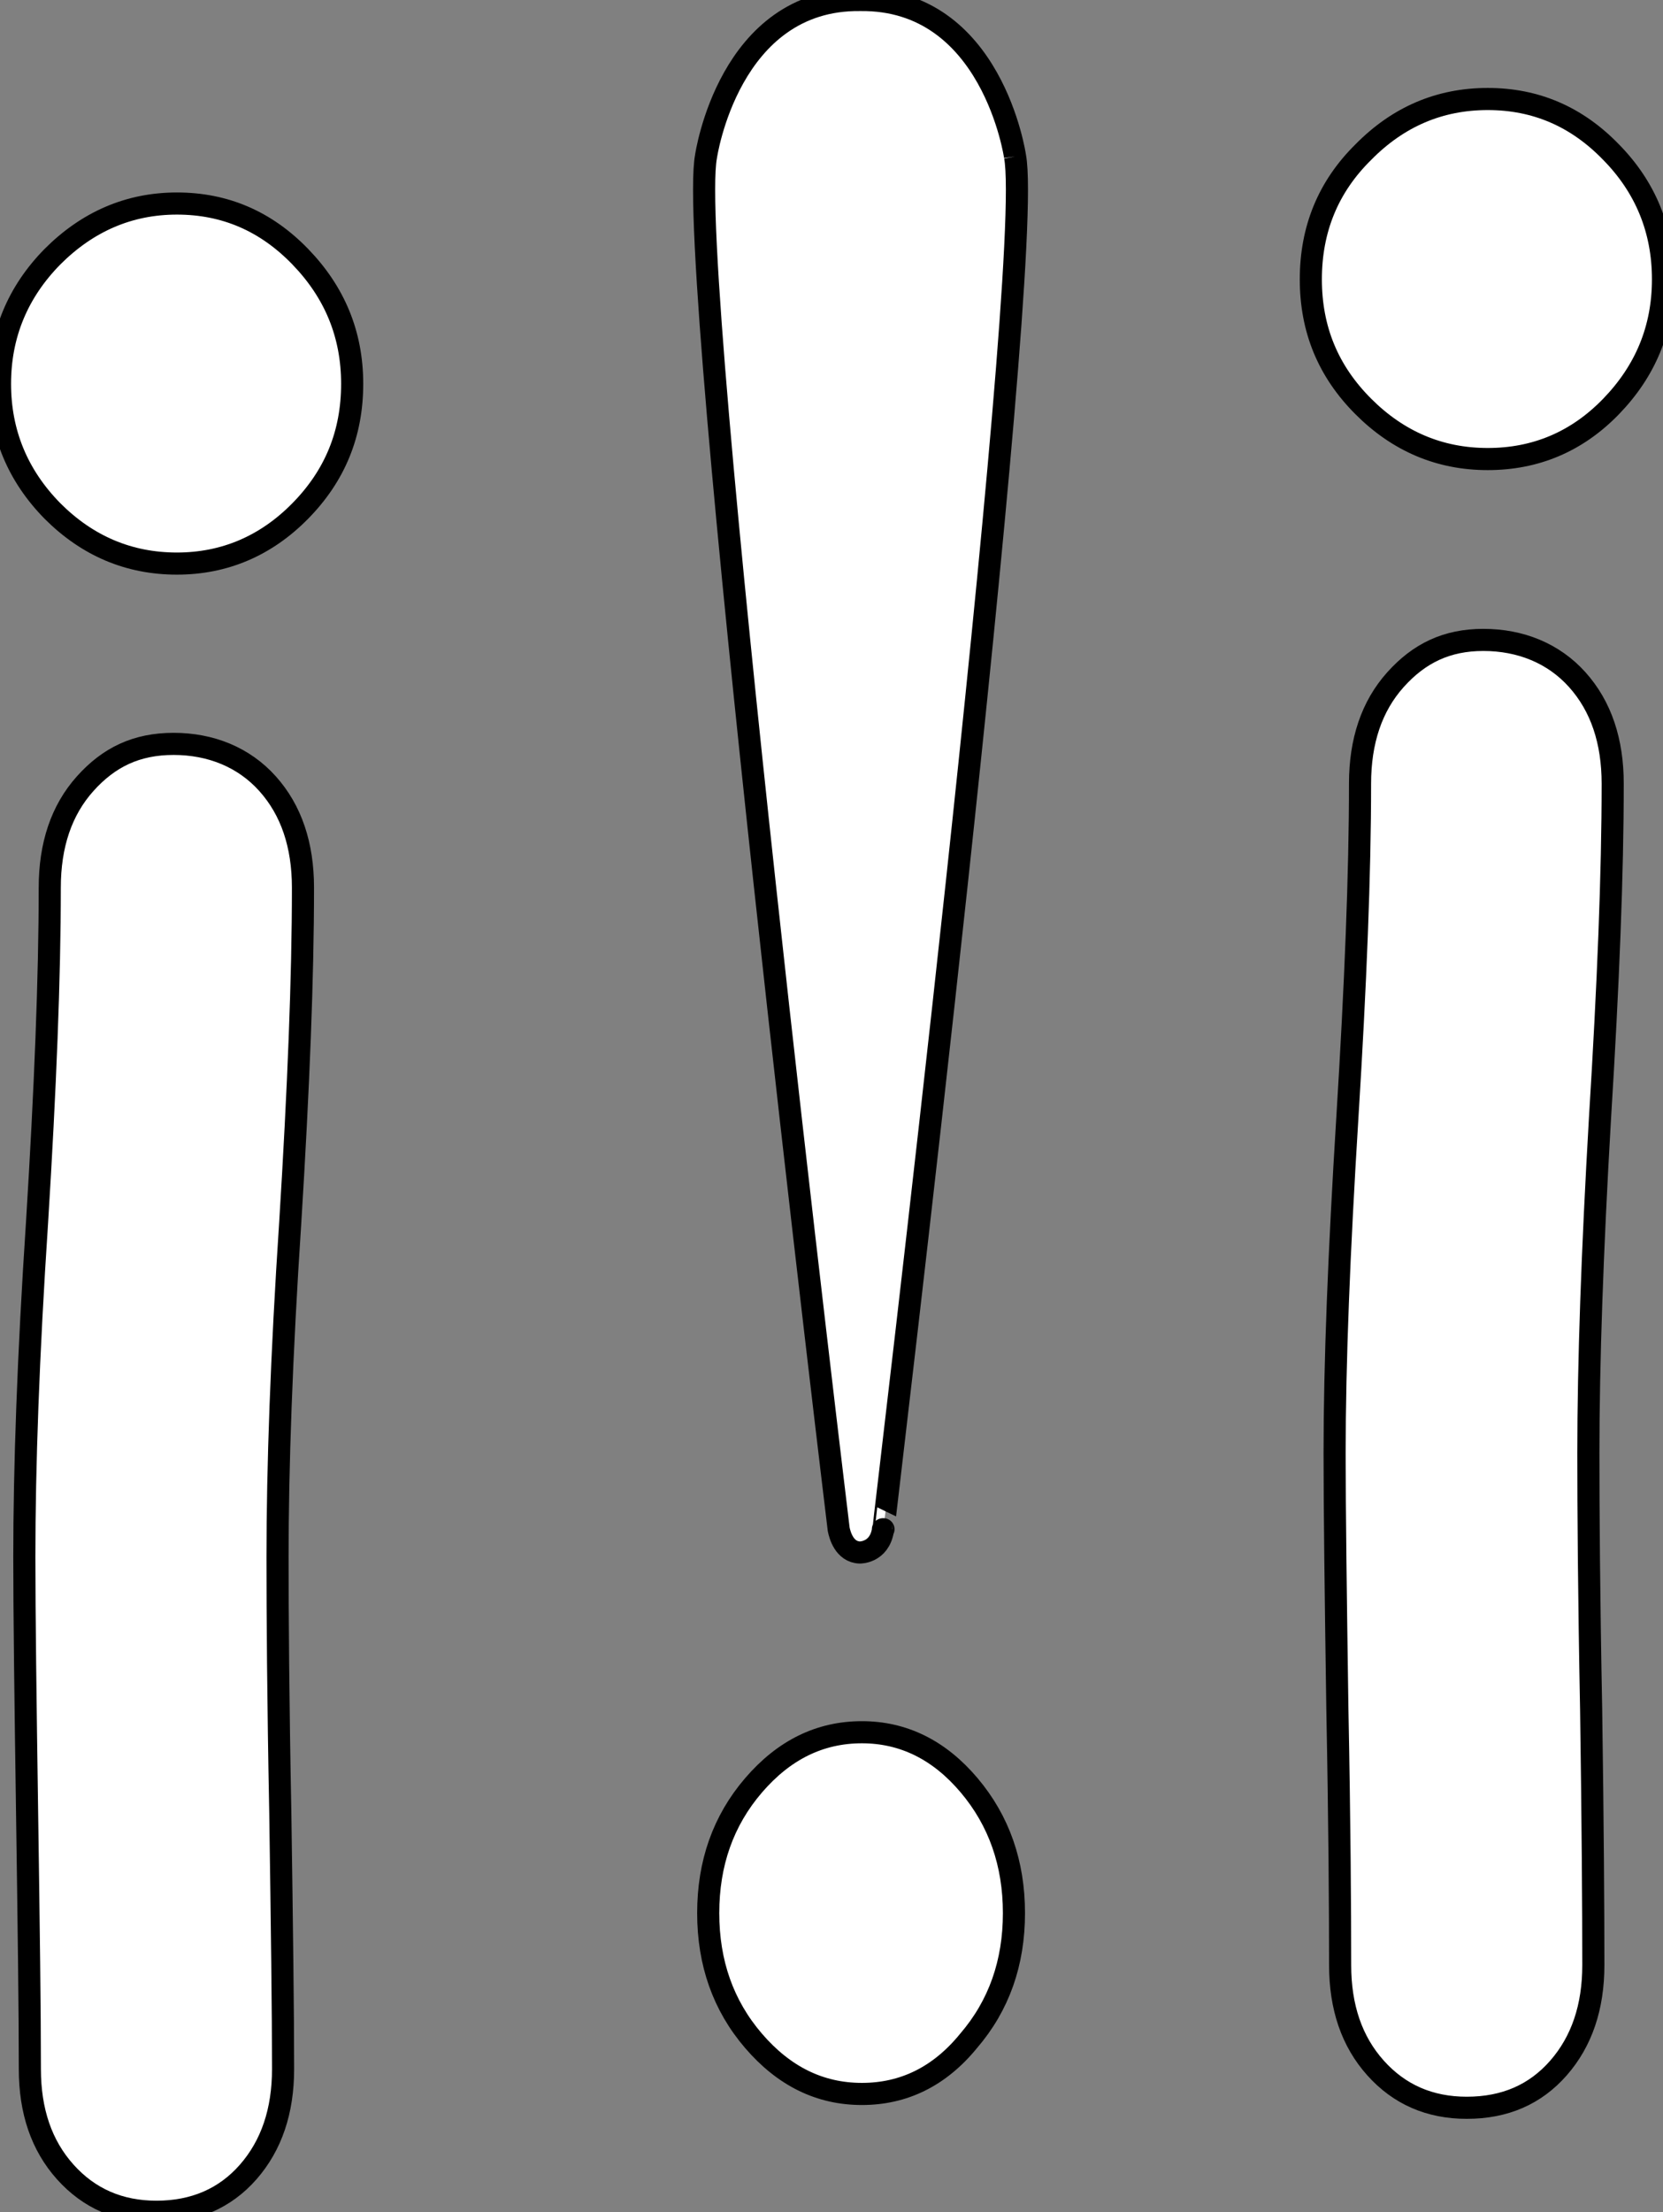 <?xml version="1.0" encoding="utf-8"?>
<!-- Generator: Adobe Illustrator 29.7.1, SVG Export Plug-In . SVG Version: 9.03 Build 0)  -->
<svg version="1.1" id="Layer_1" xmlns="http://www.w3.org/2000/svg" xmlns:xlink="http://www.w3.org/1999/xlink" x="0px" y="0px"
	 viewBox="0 0 300.8 400" enable-background="new 0 0 300.8 400" xml:space="preserve">
<rect x="0" y="0" width="300.8" height="400" fill="#808080" stroke="none"/>
<g>
	<g>
		<path fill="#FFFFFF" stroke="#000000" stroke-width="4" stroke-linejoin="round" d="M287.3,262.7c0,10.3,0.1,25.8,0.5,46.3c0.3,20.6,0.4,36,0.4,46.3c0,7.6-2.1,13.8-6.3,18.6
			c-4.2,4.8-9.7,7.2-16.6,7.2c-6.7,0-12.2-2.4-16.5-7.2c-4.3-4.8-6.4-11-6.4-18.6c0-10.3-0.1-25.8-0.5-46.3
			c-0.3-20.6-0.5-36-0.5-46.3c0-16.2,0.8-36.3,2.3-60.5c1.5-24.2,2.3-44.3,2.3-60.5c0-7.7,2.1-14,6.4-18.8c4.3-4.8,9.3-7.2,15.9-7.2
			c6.7,0,12.7,2.4,17,7.2c4.3,4.8,6.4,11.1,6.4,18.8c0,16.2-0.8,36.3-2.3,60.5C288,226.3,287.3,246.5,287.3,262.7 M269.1,83
			c-8.7,0-16.2-3.2-22.5-9.5c-6.4-6.4-9.5-14-9.5-23c0-9,3.1-16.7,9.5-23c6.3-6.4,13.8-9.6,22.5-9.6c8.7,0,16.1,3.2,22.3,9.6
			c6.2,6.3,9.4,14,9.4,23c0,9-3.2,16.6-9.4,23C285.2,79.9,277.7,83,269.1,83 M50.2,281.5c0,10.3,0.1,25.8,0.5,46.3
			c0.3,20.6,0.5,36,0.5,46.3c0,7.6-2.1,13.8-6.3,18.6c-4.2,4.8-9.8,7.2-16.6,7.2c-6.7,0-12.2-2.4-16.5-7.2c-4.3-4.8-6.4-11-6.4-18.6
			c0-10.3-0.2-25.8-0.5-46.3c-0.3-20.6-0.5-36-0.5-46.3c0-16.2,0.7-36.3,2.3-60.5C8.2,196.8,9,176.7,9,160.5c0-7.7,2.1-14,6.4-18.8
			c4.3-4.8,9.3-7.2,16-7.2c6.7,0,12.7,2.4,17,7.2c4.3,4.8,6.4,11.1,6.4,18.8c0,16.2-0.8,36.3-2.3,60.5
			C50.9,245.2,50.2,265.4,50.2,281.5 M155.9,378.6c-7.6,0-14.1-3.2-19.6-9.6c-5.5-6.4-8.2-14.1-8.2-23.1c0-9,2.7-16.7,8.2-23.1
			c5.5-6.4,12-9.6,19.6-9.6c7.5,0,14,3.2,19.4,9.6c5.4,6.4,8.1,14.1,8.1,23.1c0,9-2.7,16.7-8.2,23.1
			C169.9,375.5,163.4,378.6,155.9,378.6 M32,101.9c-8.7,0-16.2-3.2-22.5-9.5C3.2,86,0,78.3,0,69.4s3.2-16.6,9.5-23
			c6.3-6.3,13.8-9.6,22.5-9.6c8.7,0,16.1,3.2,22.3,9.6c6.2,6.4,9.4,14,9.4,23s-3.1,16.6-9.4,23C48.1,98.7,40.6,101.9,32,101.9"/>
		<path fill="#FFFFFF" stroke="#000000" stroke-width="4" stroke-linejoin="round" d="M183.6,28.3c0,0-4.1-28.6-28-28.3c-23.8-0.3-27.9,28.3-27.9,28.3c-3.7,19.6,24,248.2,24,248.2h0
			c0.2,1,1,4.1,3.8,4.2c0,0,3.5,0.1,4.2-4v-0.2h0.1C159.7,276.6,187.3,47.9,183.6,28.3"/>
	</g>
</g>
</svg>
